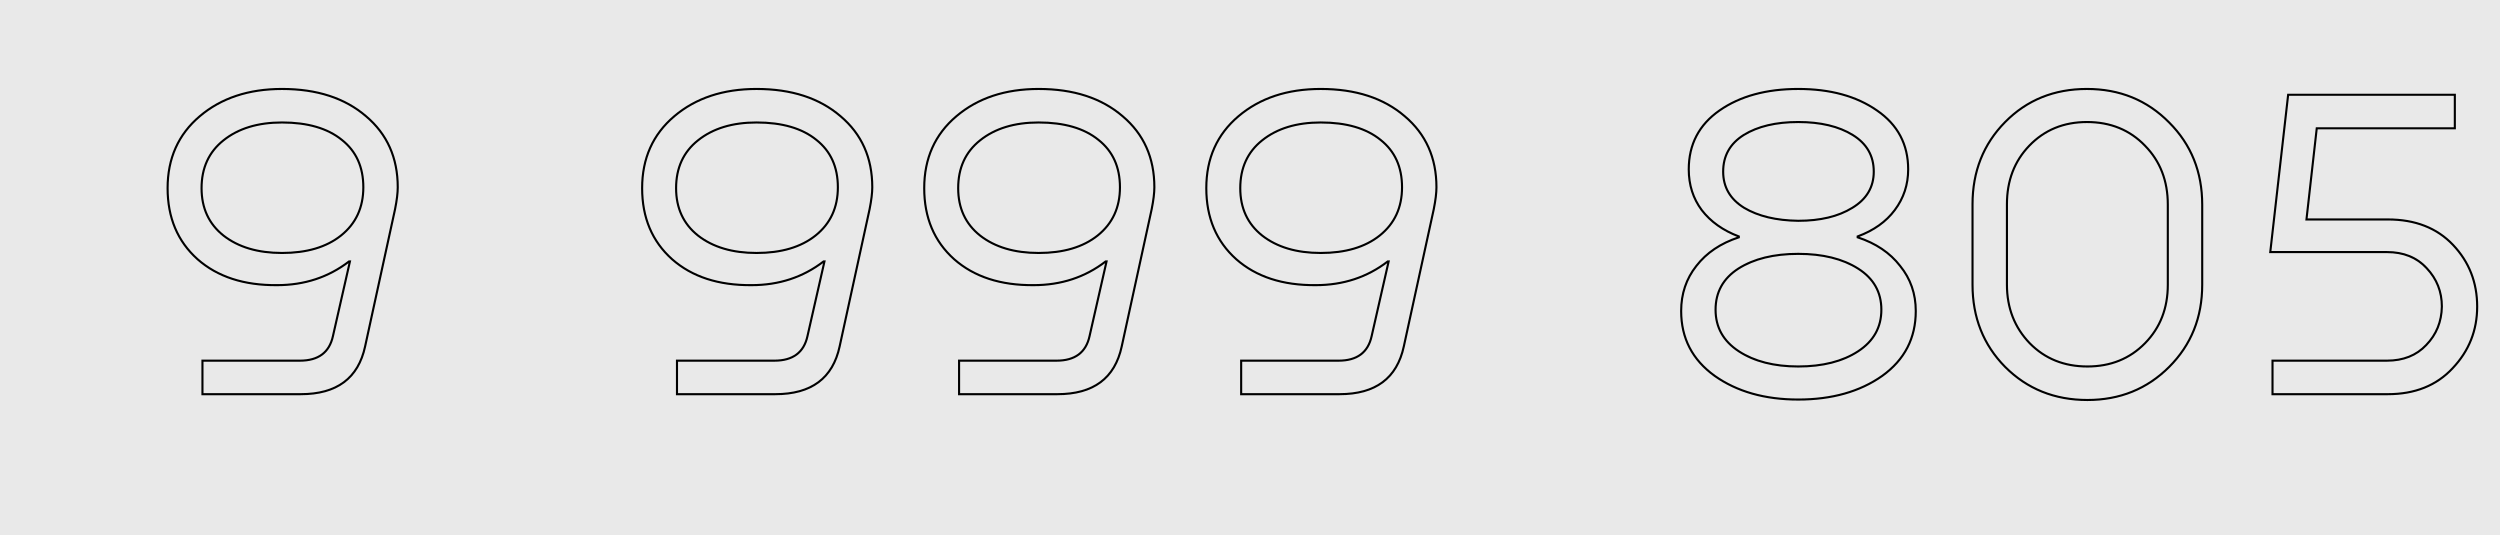 <?xml version="1.0" encoding="UTF-8"?> <svg xmlns="http://www.w3.org/2000/svg" width="1186" height="254" viewBox="0 0 1186 254" fill="none"> <rect width="1186" height="254" fill="#E9E9E9"></rect> <path d="M187.417 99.232L187.906 99.339L187.907 99.33L187.417 99.232ZM173.213 164.316L172.725 164.209L172.724 164.211L173.213 164.316ZM96.045 187H95.545V187.5H96.045V187ZM96.045 171.1V170.6H95.545V171.1H96.045ZM157.949 159.44L157.462 159.329L157.461 159.333L157.949 159.44ZM166.005 124.036L166.493 124.147L166.632 123.536H166.005V124.036ZM165.581 124.036V123.536H165.411L165.277 123.639L165.581 124.036ZM131.449 135.272V134.772L131.445 134.772L131.449 135.272ZM93.713 122.976L93.379 123.348L93.383 123.351L93.713 122.976ZM94.773 55.136L95.096 55.517L95.096 55.517L94.773 55.136ZM173.637 55.136L173.311 55.515L173.314 55.518L173.637 55.136ZM161.765 111.74L162.076 112.131L162.077 112.13L161.765 111.74ZM162.189 66.372L161.874 66.76L161.879 66.764L162.189 66.372ZM106.009 66.584L106.32 66.975L106.321 66.974L106.009 66.584ZM106.009 111.74L105.698 112.131L105.702 112.134L106.009 111.74ZM188.189 88.844C188.189 91.483 187.772 94.909 186.927 99.134L187.907 99.33C188.758 95.075 189.189 91.576 189.189 88.844H188.189ZM186.929 99.125L172.725 164.209L173.702 164.423L187.906 99.339L186.929 99.125ZM172.724 164.211C171.119 171.681 167.815 177.234 162.845 180.928C157.869 184.625 151.165 186.5 142.685 186.5V187.5C151.306 187.5 158.241 185.594 163.441 181.73C168.647 177.862 172.057 172.074 173.702 164.421L172.724 164.211ZM142.685 186.5H96.045V187.5H142.685V186.5ZM96.545 187V171.1H95.545V187H96.545ZM96.045 171.6H142.261V170.6H96.045V171.6ZM142.261 171.6C146.713 171.6 150.327 170.613 153.053 168.586C155.785 166.556 157.57 163.524 158.438 159.547L157.461 159.333C156.632 163.129 154.954 165.927 152.457 167.784C149.954 169.644 146.572 170.6 142.261 170.6V171.6ZM158.437 159.551L166.493 124.147L165.518 123.925L157.462 159.329L158.437 159.551ZM166.005 123.536H165.581V124.536H166.005V123.536ZM165.277 123.639C155.617 131.059 144.348 134.772 131.449 134.772V135.772C144.555 135.772 156.041 131.994 165.886 124.433L165.277 123.639ZM131.445 134.772C115.849 134.913 103.399 130.839 94.043 122.601L93.383 123.351C102.965 131.79 115.674 135.914 131.454 135.772L131.445 134.772ZM94.047 122.604C84.695 114.229 80.009 103.134 80.009 89.268H79.009C79.009 103.386 83.793 114.763 93.379 123.348L94.047 122.604ZM80.009 89.268C80.009 75.272 85.04 64.037 95.096 55.517L94.45 54.755C84.154 63.477 79.009 74.998 79.009 89.268H80.009ZM95.096 55.517C105.166 46.986 118.047 42.704 133.781 42.704V41.704C117.857 41.704 104.732 46.043 94.45 54.755L95.096 55.517ZM133.781 42.704C150.228 42.704 163.388 46.99 173.311 55.515L173.963 54.757C163.817 46.039 150.406 41.704 133.781 41.704V42.704ZM173.314 55.518C183.229 63.896 188.189 74.988 188.189 88.844H189.189C189.189 74.716 184.115 63.336 173.96 54.754L173.314 55.518ZM162.077 112.13C169.271 106.376 172.865 98.596 172.865 88.844H171.865C171.865 98.314 168.393 105.798 161.453 111.35L162.077 112.13ZM172.865 88.844C172.865 79.1 169.418 71.457 162.499 65.98L161.879 66.764C168.529 72.028 171.865 79.367 171.865 88.844H172.865ZM162.504 65.984C155.602 60.376 146.006 57.604 133.781 57.604V58.604C145.865 58.604 155.208 61.344 161.874 66.76L162.504 65.984ZM133.781 57.604C122.25 57.604 112.873 60.452 105.697 66.194L106.321 66.974C113.278 61.409 122.416 58.604 133.781 58.604V57.604ZM105.698 66.193C98.642 71.809 95.121 79.52 95.121 89.268H96.121C96.121 79.795 99.526 72.383 106.32 66.975L105.698 66.193ZM95.121 89.268C95.121 98.877 98.644 106.517 105.698 112.131L106.32 111.349C99.524 105.939 96.121 98.597 96.121 89.268H95.121ZM105.702 112.134C112.878 117.732 122.253 120.508 133.781 120.508V119.508C122.413 119.508 113.274 116.772 106.317 111.346L105.702 112.134ZM133.781 120.508C145.588 120.508 155.038 117.734 162.076 112.131L161.454 111.349C154.642 116.77 145.436 119.508 133.781 119.508V120.508Z" fill="black"></path> <path d="M412.535 99.232L413.023 99.339L413.025 99.33L412.535 99.232ZM398.331 164.316L397.842 164.209L397.842 164.211L398.331 164.316ZM321.163 187H320.663V187.5H321.163V187ZM321.163 171.1V170.6H320.663V171.1H321.163ZM383.067 159.44L382.579 159.329L382.578 159.333L383.067 159.44ZM391.123 124.036L391.61 124.147L391.749 123.536H391.123V124.036ZM390.699 124.036V123.536H390.529L390.394 123.639L390.699 124.036ZM356.567 135.272V134.772L356.562 134.772L356.567 135.272ZM318.831 122.976L318.497 123.348L318.5 123.351L318.831 122.976ZM319.891 55.136L320.214 55.517L320.214 55.517L319.891 55.136ZM398.755 55.136L398.429 55.515L398.432 55.518L398.755 55.136ZM386.883 111.74L387.194 112.131L387.195 112.13L386.883 111.74ZM387.307 66.372L386.992 66.76L386.997 66.764L387.307 66.372ZM331.127 66.584L331.438 66.975L331.439 66.974L331.127 66.584ZM331.127 111.74L330.815 112.131L330.819 112.134L331.127 111.74ZM413.307 88.844C413.307 91.483 412.89 94.909 412.045 99.134L413.025 99.33C413.876 95.075 414.307 91.576 414.307 88.844H413.307ZM412.046 99.125L397.842 164.209L398.819 164.423L413.023 99.339L412.046 99.125ZM397.842 164.211C396.236 171.681 392.933 177.234 387.963 180.928C382.986 184.625 376.283 186.5 367.803 186.5V187.5C376.424 187.5 383.359 185.594 388.559 181.73C393.765 177.862 397.175 172.074 398.82 164.421L397.842 164.211ZM367.803 186.5H321.163V187.5H367.803V186.5ZM321.663 187V171.1H320.663V187H321.663ZM321.163 171.6H367.379V170.6H321.163V171.6ZM367.379 171.6C371.831 171.6 375.445 170.613 378.171 168.586C380.903 166.556 382.688 163.524 383.555 159.547L382.578 159.333C381.75 163.129 380.072 165.927 377.575 167.784C375.072 169.644 371.689 170.6 367.379 170.6V171.6ZM383.554 159.551L391.61 124.147L390.635 123.925L382.579 159.329L383.554 159.551ZM391.123 123.536H390.699V124.536H391.123V123.536ZM390.394 123.639C380.735 131.059 369.466 134.772 356.567 134.772V135.772C369.673 135.772 381.159 131.994 391.003 124.433L390.394 123.639ZM356.562 134.772C340.966 134.913 328.517 130.839 319.161 122.601L318.5 123.351C328.083 131.79 340.791 135.914 356.571 135.772L356.562 134.772ZM319.164 122.604C309.812 114.229 305.127 103.134 305.127 89.268H304.127C304.127 103.386 308.911 114.763 318.497 123.348L319.164 122.604ZM305.127 89.268C305.127 75.272 310.158 64.037 320.214 55.517L319.568 54.755C309.272 63.477 304.127 74.998 304.127 89.268H305.127ZM320.214 55.517C330.284 46.986 343.165 42.704 358.899 42.704V41.704C342.974 41.704 329.85 46.043 319.568 54.755L320.214 55.517ZM358.899 42.704C375.346 42.704 388.506 46.99 398.429 55.515L399.081 54.757C388.934 46.039 375.524 41.704 358.899 41.704V42.704ZM398.432 55.518C408.346 63.896 413.307 74.988 413.307 88.844H414.307C414.307 74.716 409.233 63.336 399.078 54.754L398.432 55.518ZM387.195 112.13C394.389 106.376 397.983 98.596 397.983 88.844H396.983C396.983 98.314 393.51 105.798 386.571 111.35L387.195 112.13ZM397.983 88.844C397.983 79.1 394.535 71.457 387.617 65.98L386.997 66.764C393.646 72.028 396.983 79.367 396.983 88.844H397.983ZM387.622 65.984C380.72 60.376 371.124 57.604 358.899 57.604V58.604C370.983 58.604 380.326 61.344 386.992 66.76L387.622 65.984ZM358.899 57.604C347.368 57.604 337.991 60.452 330.815 66.194L331.439 66.974C338.396 61.409 347.534 58.604 358.899 58.604V57.604ZM330.815 66.193C323.76 71.809 320.239 79.52 320.239 89.268H321.239C321.239 79.795 324.643 72.383 331.438 66.975L330.815 66.193ZM320.239 89.268C320.239 98.877 323.762 106.517 330.815 112.131L331.438 111.349C324.641 105.939 321.239 98.597 321.239 89.268H320.239ZM330.819 112.134C337.996 117.732 347.371 120.508 358.899 120.508V119.508C347.531 119.508 338.391 116.772 331.434 111.346L330.819 112.134ZM358.899 120.508C370.706 120.508 380.155 117.734 387.194 112.131L386.571 111.349C379.76 116.77 370.553 119.508 358.899 119.508V120.508ZM546.357 99.232L546.845 99.339L546.847 99.33L546.357 99.232ZM532.153 164.316L531.664 164.209L531.664 164.211L532.153 164.316ZM454.985 187H454.485V187.5H454.985V187ZM454.985 171.1V170.6H454.485V171.1H454.985ZM516.889 159.44L516.401 159.329L516.4 159.333L516.889 159.44ZM524.945 124.036L525.432 124.147L525.571 123.536H524.945V124.036ZM524.521 124.036V123.536H524.351L524.216 123.639L524.521 124.036ZM490.389 135.272V134.772L490.384 134.772L490.389 135.272ZM452.653 122.976L452.319 123.348L452.322 123.351L452.653 122.976ZM453.713 55.136L454.036 55.517L454.036 55.517L453.713 55.136ZM532.577 55.136L532.251 55.515L532.254 55.518L532.577 55.136ZM520.705 111.74L521.016 112.131L521.017 112.13L520.705 111.74ZM521.129 66.372L520.813 66.76L520.818 66.764L521.129 66.372ZM464.949 66.584L465.26 66.975L465.261 66.974L464.949 66.584ZM464.949 111.74L464.637 112.131L464.641 112.134L464.949 111.74ZM547.129 88.844C547.129 91.483 546.711 94.909 545.866 99.134L546.847 99.33C547.698 95.075 548.129 91.576 548.129 88.844H547.129ZM545.868 99.125L531.664 164.209L532.641 164.423L546.845 99.339L545.868 99.125ZM531.664 164.211C530.058 171.681 526.755 177.234 521.784 180.928C516.808 184.625 510.105 186.5 501.625 186.5V187.5C510.246 187.5 517.181 185.594 522.381 181.73C527.586 177.862 530.996 172.074 532.641 164.421L531.664 164.211ZM501.625 186.5H454.985V187.5H501.625V186.5ZM455.485 187V171.1H454.485V187H455.485ZM454.985 171.6H501.201V170.6H454.985V171.6ZM501.201 171.6C505.653 171.6 509.267 170.613 511.993 168.586C514.725 166.556 516.509 163.524 517.377 159.547L516.4 159.333C515.572 163.129 513.894 165.927 511.396 167.784C508.893 169.644 505.511 170.6 501.201 170.6V171.6ZM517.376 159.551L525.432 124.147L524.457 123.925L516.401 159.329L517.376 159.551ZM524.945 123.536H524.521V124.536H524.945V123.536ZM524.216 123.639C514.557 131.059 503.288 134.772 490.389 134.772V135.772C503.495 135.772 514.981 131.994 524.825 124.433L524.216 123.639ZM490.384 134.772C474.788 134.913 462.339 130.839 452.983 122.601L452.322 123.351C461.905 131.79 474.613 135.914 490.393 135.772L490.384 134.772ZM452.986 122.604C443.634 114.229 438.949 103.134 438.949 89.268H437.949C437.949 103.386 442.732 114.763 452.319 123.348L452.986 122.604ZM438.949 89.268C438.949 75.272 443.979 64.037 454.036 55.517L453.389 54.755C443.094 63.477 437.949 74.998 437.949 89.268H438.949ZM454.036 55.517C464.105 46.986 476.986 42.704 492.721 42.704V41.704C476.796 41.704 463.672 46.043 453.389 54.755L454.036 55.517ZM492.721 42.704C509.168 42.704 522.328 46.99 532.251 55.515L532.902 54.757C522.756 46.039 509.345 41.704 492.721 41.704V42.704ZM532.254 55.518C542.168 63.896 547.129 74.988 547.129 88.844H548.129C548.129 74.716 543.054 63.336 532.899 54.754L532.254 55.518ZM521.017 112.13C528.21 106.376 531.805 98.596 531.805 88.844H530.805C530.805 98.314 527.332 105.798 520.392 111.35L521.017 112.13ZM531.805 88.844C531.805 79.1 528.357 71.457 521.439 65.98L520.818 66.764C527.468 72.028 530.805 79.367 530.805 88.844H531.805ZM521.444 65.984C514.542 60.376 504.946 57.604 492.721 57.604V58.604C504.805 58.604 514.148 61.344 520.813 66.76L521.444 65.984ZM492.721 57.604C481.19 57.604 471.813 60.452 464.636 66.194L465.261 66.974C472.218 61.409 481.355 58.604 492.721 58.604V57.604ZM464.637 66.193C457.581 71.809 454.061 79.52 454.061 89.268H455.061C455.061 79.795 458.465 72.383 465.26 66.975L464.637 66.193ZM454.061 89.268C454.061 98.877 457.583 106.517 464.637 112.131L465.26 111.349C458.463 105.939 455.061 98.597 455.061 89.268H454.061ZM464.641 112.134C471.817 117.732 481.192 120.508 492.721 120.508V119.508C481.353 119.508 472.213 116.772 465.256 111.346L464.641 112.134ZM492.721 120.508C504.527 120.508 513.977 117.734 521.016 112.131L520.393 111.349C513.581 116.77 504.375 119.508 492.721 119.508V120.508ZM680.178 99.232L680.667 99.339L680.669 99.33L680.178 99.232ZM665.974 164.316L665.486 164.209L665.485 164.211L665.974 164.316ZM588.806 187H588.306V187.5H588.806V187ZM588.806 171.1V170.6H588.306V171.1H588.806ZM650.71 159.44L650.223 159.329L650.222 159.333L650.71 159.44ZM658.766 124.036L659.254 124.147L659.393 123.536H658.766V124.036ZM658.342 124.036V123.536H658.172L658.038 123.639L658.342 124.036ZM624.21 135.272V134.772L624.206 134.772L624.21 135.272ZM586.474 122.976L586.141 123.348L586.144 123.351L586.474 122.976ZM587.534 55.136L587.857 55.517L587.857 55.517L587.534 55.136ZM666.398 55.136L666.072 55.515L666.076 55.518L666.398 55.136ZM654.526 111.74L654.838 112.131L654.839 112.13L654.526 111.74ZM654.95 66.372L654.635 66.76L654.64 66.764L654.95 66.372ZM598.77 66.584L599.082 66.975L599.083 66.974L598.77 66.584ZM598.77 111.74L598.459 112.131L598.463 112.134L598.77 111.74ZM680.95 88.844C680.95 91.483 680.533 94.909 679.688 99.134L680.669 99.33C681.52 95.075 681.95 91.576 681.95 88.844H680.95ZM679.69 99.125L665.486 164.209L666.463 164.423L680.667 99.339L679.69 99.125ZM665.485 164.211C663.88 171.681 660.576 177.234 655.606 180.928C650.63 184.625 643.927 186.5 635.446 186.5V187.5C644.067 187.5 651.003 185.594 656.202 181.73C661.408 177.862 664.818 172.074 666.463 164.421L665.485 164.211ZM635.446 186.5H588.806V187.5H635.446V186.5ZM589.306 187V171.1H588.306V187H589.306ZM588.806 171.6H635.022V170.6H588.806V171.6ZM635.022 171.6C639.474 171.6 643.088 170.613 645.814 168.586C648.546 166.556 650.331 163.524 651.199 159.547L650.222 159.333C649.394 163.129 647.715 165.927 645.218 167.784C642.715 169.644 639.333 170.6 635.022 170.6V171.6ZM651.198 159.551L659.254 124.147L658.279 123.925L650.223 159.329L651.198 159.551ZM658.766 123.536H658.342V124.536H658.766V123.536ZM658.038 123.639C648.378 131.059 637.11 134.772 624.21 134.772V135.772C637.316 135.772 648.802 131.994 658.647 124.433L658.038 123.639ZM624.206 134.772C608.61 134.913 596.161 130.839 586.805 122.601L586.144 123.351C595.727 131.79 608.435 135.914 624.215 135.772L624.206 134.772ZM586.808 122.604C577.456 114.229 572.77 103.134 572.77 89.268H571.77C571.77 103.386 576.554 114.763 586.141 123.348L586.808 122.604ZM572.77 89.268C572.77 75.272 577.801 64.037 587.857 55.517L587.211 54.755C576.915 63.477 571.77 74.998 571.77 89.268H572.77ZM587.857 55.517C597.927 46.986 610.808 42.704 626.542 42.704V41.704C610.618 41.704 597.494 46.043 587.211 54.755L587.857 55.517ZM626.542 42.704C642.99 42.704 656.149 46.99 666.072 55.515L666.724 54.757C656.578 46.039 643.167 41.704 626.542 41.704V42.704ZM666.076 55.518C675.99 63.896 680.95 74.988 680.95 88.844H681.95C681.95 74.716 676.876 63.336 666.721 54.754L666.076 55.518ZM654.839 112.13C662.032 106.376 665.626 98.596 665.626 88.844H664.626C664.626 98.314 661.154 105.798 654.214 111.35L654.839 112.13ZM665.626 88.844C665.626 79.1 662.179 71.457 655.261 65.98L654.64 66.764C661.29 72.028 664.626 79.367 664.626 88.844H665.626ZM655.266 65.984C648.363 60.376 638.767 57.604 626.542 57.604V58.604C638.626 58.604 647.969 61.344 654.635 66.76L655.266 65.984ZM626.542 57.604C615.011 57.604 605.635 60.452 598.458 66.194L599.083 66.974C606.039 61.409 615.177 58.604 626.542 58.604V57.604ZM598.459 66.193C591.403 71.809 587.882 79.52 587.882 89.268H588.882C588.882 79.795 592.287 72.383 599.082 66.975L598.459 66.193ZM587.882 89.268C587.882 98.877 591.405 106.517 598.459 112.131L599.082 111.349C592.285 105.939 588.882 98.597 588.882 89.268H587.882ZM598.463 112.134C605.639 117.732 615.014 120.508 626.542 120.508V119.508C615.174 119.508 606.035 116.772 599.078 111.346L598.463 112.134ZM626.542 120.508C638.349 120.508 647.799 117.734 654.838 112.131L654.215 111.349C647.403 116.77 638.197 119.508 626.542 119.508V120.508Z" fill="black"></path> <path d="M804.749 126.156L805.142 126.466L805.145 126.462L804.749 126.156ZM824.889 112.588L825.045 113.063L825.389 112.95V112.588H824.889ZM824.889 112.164H825.389V111.818L825.066 111.696L824.889 112.164ZM807.293 99.656L806.892 99.954L806.897 99.961L807.293 99.656ZM815.773 52.38L815.488 51.969L815.488 51.969L815.773 52.38ZM890.397 52.38L890.112 52.791L890.115 52.792L890.397 52.38ZM898.877 99.656L898.477 99.356L898.476 99.358L898.877 99.656ZM881.281 112.164L881.108 111.695L880.781 111.816V112.164H881.281ZM881.281 112.588H880.781V112.95L881.126 113.063L881.281 112.588ZM901.421 126.156L901.026 126.462L901.034 126.472L901.421 126.156ZM892.941 178.308L893.23 178.716L893.234 178.714L892.941 178.308ZM813.441 178.308L813.149 178.714L813.153 178.716L813.441 178.308ZM827.433 98.596L827.171 99.022L827.178 99.025L827.433 98.596ZM853.085 104.744L853.079 105.244H853.085V104.744ZM878.737 98.596L878.479 98.168L878.475 98.171L878.737 98.596ZM878.949 64.04L879.212 63.614L879.212 63.614L878.949 64.04ZM827.221 64.04L826.959 63.614L826.955 63.617L827.221 64.04ZM824.677 127.428L824.41 127.006L824.406 127.008L824.677 127.428ZM824.889 166.648L824.616 167.066L824.616 167.066L824.889 166.648ZM881.493 166.648L881.767 167.066L881.767 167.066L881.493 166.648ZM881.493 127.428L881.761 127.006L881.761 127.006L881.493 127.428ZM798.041 147.568C798.041 139.476 800.41 132.45 805.142 126.466L804.357 125.846C799.478 132.017 797.041 139.265 797.041 147.568H798.041ZM805.145 126.462C809.88 120.334 816.504 115.864 825.045 113.063L824.734 112.113C816.032 114.966 809.229 119.541 804.354 125.85L805.145 126.462ZM825.389 112.588V112.164H824.389V112.588H825.389ZM825.066 111.696C817.649 108.897 811.865 104.779 807.69 99.351L806.897 99.961C811.202 105.557 817.149 109.777 824.713 112.632L825.066 111.696ZM807.695 99.358C803.665 93.938 801.645 87.614 801.645 80.364H800.645C800.645 87.813 802.725 94.35 806.892 99.954L807.695 99.358ZM801.645 80.364C801.645 68.656 806.441 59.481 816.059 52.79L815.488 51.969C805.602 58.847 800.645 68.328 800.645 80.364H801.645ZM816.059 52.79C825.707 46.079 838.037 42.704 853.085 42.704V41.704C837.889 41.704 825.344 45.113 815.488 51.969L816.059 52.79ZM853.085 42.704C868.134 42.704 880.464 46.079 890.112 52.79L890.683 51.969C880.827 45.113 868.282 41.704 853.085 41.704V42.704ZM890.115 52.792C899.874 59.484 904.737 68.659 904.737 80.364H905.737C905.737 68.325 900.708 58.844 890.68 51.968L890.115 52.792ZM904.737 80.364C904.737 87.466 902.651 93.791 898.477 99.356L899.277 99.956C903.584 94.214 905.737 87.678 905.737 80.364H904.737ZM898.476 99.358C894.445 104.779 888.666 108.896 881.108 111.695L881.455 112.633C889.161 109.779 895.112 105.557 899.279 99.954L898.476 99.358ZM880.781 112.164V112.588H881.781V112.164H880.781ZM881.126 113.063C889.667 115.864 896.291 120.334 901.026 126.462L901.817 125.85C896.942 119.541 890.139 114.966 881.437 112.113L881.126 113.063ZM901.034 126.472C905.904 132.455 908.341 139.48 908.341 147.568H909.341C909.341 139.261 906.832 132.011 901.809 125.84L901.034 126.472ZM908.341 147.568C908.341 160.266 903.121 170.362 892.649 177.902L893.234 178.714C903.962 170.99 909.341 160.593 909.341 147.568H908.341ZM892.653 177.9C882.155 185.318 868.977 189.044 853.085 189.044V190.044C869.135 190.044 882.528 186.279 893.23 178.716L892.653 177.9ZM853.085 189.044C837.336 189.044 824.229 185.319 813.73 177.9L813.153 178.716C823.854 186.279 837.176 190.044 853.085 190.044V189.044ZM813.734 177.902C803.262 170.362 798.041 160.266 798.041 147.568H797.041C797.041 160.593 802.421 170.99 813.149 178.714L813.734 177.902ZM816.969 81.424C816.969 88.959 820.392 94.839 827.171 99.022L827.696 98.171C821.19 94.156 817.969 88.587 817.969 81.424H816.969ZM827.178 99.025C833.918 103.041 842.562 105.102 853.079 105.244L853.092 104.244C842.692 104.103 834.235 102.066 827.689 98.166L827.178 99.025ZM853.085 105.244C863.606 105.244 872.256 103.183 879 99.022L878.475 98.171C871.934 102.207 863.482 104.244 853.085 104.244V105.244ZM878.996 99.024C885.916 94.843 889.413 88.964 889.413 81.424H888.413C888.413 88.582 885.127 94.151 878.479 98.168L878.996 99.024ZM889.413 81.424C889.413 73.751 885.995 67.8 879.212 63.614L878.687 64.466C885.19 68.478 888.413 74.115 888.413 81.424H889.413ZM879.212 63.614C872.467 59.453 863.746 57.392 853.085 57.392V58.392C863.625 58.392 872.147 60.43 878.687 64.466L879.212 63.614ZM853.085 57.392C842.425 57.392 833.704 59.453 826.959 63.614L827.484 64.466C834.024 60.43 842.546 58.392 853.085 58.392V57.392ZM826.955 63.617C820.313 67.804 816.969 73.756 816.969 81.424H817.969C817.969 74.11 821.127 68.473 827.488 64.463L826.955 63.617ZM824.406 127.008C817.061 131.761 813.365 138.418 813.365 146.932H814.365C814.365 138.769 817.878 132.423 824.949 127.848L824.406 127.008ZM813.365 146.932C813.365 155.45 817.134 162.175 824.616 167.066L825.163 166.23C817.946 161.511 814.365 155.091 814.365 146.932H813.365ZM824.616 167.066C832.068 171.939 841.569 174.356 853.085 174.356V173.356C841.706 173.356 832.41 170.968 825.163 166.23L824.616 167.066ZM853.085 174.356C864.741 174.356 874.314 171.94 881.767 167.066L881.22 166.23C873.974 170.967 864.608 173.356 853.085 173.356V174.356ZM881.767 167.066C889.249 162.175 893.017 155.45 893.017 146.932H892.017C892.017 155.091 888.437 161.511 881.22 166.23L881.767 167.066ZM893.017 146.932C893.017 138.413 889.248 131.757 881.761 127.006L881.226 127.85C888.438 132.427 892.017 138.773 892.017 146.932H893.017ZM881.761 127.006C874.309 122.277 864.739 119.932 853.085 119.932V120.932C864.611 120.932 873.979 123.251 881.226 127.85L881.761 127.006ZM853.085 119.932C841.432 119.932 831.861 122.277 824.41 127.006L824.945 127.85C832.192 123.251 841.56 120.932 853.085 120.932V119.932ZM951.241 57.892L951.597 58.243L951.597 58.243L951.241 57.892ZM1029.05 58.104L1028.69 58.455L1028.69 58.458L1029.05 58.104ZM1029.05 174.068L1029.4 174.422L1029.4 174.422L1029.05 174.068ZM951.241 174.068L950.886 174.419L950.888 174.422L951.241 174.068ZM962.901 162.832L962.541 163.179L962.545 163.182L962.901 162.832ZM1017.6 162.832L1017.24 162.482L1017.24 162.482L1017.6 162.832ZM1017.6 69.128L1017.24 69.475L1017.24 69.478L1017.6 69.128ZM962.689 69.128L962.329 68.781L962.329 68.781L962.689 69.128ZM936.265 135.06V96.9H935.265V135.06H936.265ZM936.265 96.9C936.265 81.476 941.378 68.602 951.597 58.243L950.886 57.541C940.47 68.099 935.265 81.23 935.265 96.9H936.265ZM951.597 58.243C961.815 47.886 974.616 42.704 990.037 42.704V41.704C974.366 41.704 961.303 46.981 950.886 57.541L951.597 58.243ZM990.037 42.704C1005.46 42.704 1018.33 47.955 1028.69 58.455L1029.4 57.753C1018.84 47.053 1005.71 41.704 990.037 41.704V42.704ZM1028.69 58.458C1039.05 68.817 1044.23 81.69 1044.23 97.112H1045.23C1045.23 81.44 1039.96 68.308 1029.4 57.75L1028.69 58.458ZM1044.23 97.112V135.06H1045.23V97.112H1044.23ZM1044.23 135.06C1044.23 150.482 1039.05 163.355 1028.69 173.714L1029.4 174.422C1039.96 163.864 1045.23 150.732 1045.23 135.06H1044.23ZM1028.69 173.714C1018.33 184.075 1005.53 189.256 990.249 189.256V190.256C1005.78 190.256 1018.84 184.978 1029.4 174.422L1028.69 173.714ZM990.249 189.256C974.828 189.256 961.955 184.074 951.595 173.714L950.888 174.422C961.446 184.979 974.578 190.256 990.249 190.256V189.256ZM951.597 173.717C941.378 163.358 936.265 150.484 936.265 135.06H935.265C935.265 150.73 940.47 163.861 950.886 174.419L951.597 173.717ZM951.589 96.9V135.06H952.589V96.9H951.589ZM951.589 135.06C951.589 146.205 955.238 155.589 962.541 163.179L963.262 162.485C956.149 155.094 952.589 145.963 952.589 135.06H951.589ZM962.545 163.182C969.854 170.635 979.102 174.356 990.249 174.356V173.356C979.349 173.356 970.365 169.728 963.258 162.482L962.545 163.182ZM990.249 174.356C1001.4 174.356 1010.65 170.635 1017.95 163.182L1017.24 162.482C1010.13 169.728 1001.15 173.356 990.249 173.356V174.356ZM1017.95 163.182C1025.26 155.731 1028.91 146.344 1028.91 135.06H1027.91C1027.91 146.107 1024.35 155.234 1017.24 162.482L1017.95 163.182ZM1028.91 135.06V97.112H1027.91V135.06H1028.91ZM1028.91 97.112C1028.91 85.689 1025.26 76.23 1017.95 68.778L1017.24 69.478C1024.35 76.724 1027.91 85.922 1027.91 97.112H1028.91ZM1017.96 68.781C1010.65 61.185 1001.33 57.392 990.037 57.392V58.392C1001.08 58.392 1010.13 62.09 1017.24 69.475L1017.96 68.781ZM990.037 57.392C978.887 57.392 969.638 61.186 962.329 68.781L963.05 69.475C970.157 62.088 979.14 58.392 990.037 58.392V57.392ZM962.329 68.781C955.164 76.233 951.589 85.619 951.589 96.9H952.589C952.589 85.85 956.082 76.722 963.05 69.475L962.329 68.781ZM1094.19 104.108L1093.69 104.052L1093.63 104.608H1094.19V104.108ZM1163.72 116.192L1163.36 116.536L1163.36 116.536L1163.72 116.192ZM1163.51 174.704L1163.15 174.36L1163.15 174.363L1163.51 174.704ZM1078.08 187H1077.58V187.5H1078.08V187ZM1078.08 171.1V170.6H1077.58V171.1H1078.08ZM1151 163.68L1150.64 163.332L1150.64 163.337L1151 163.68ZM1158.42 145.448L1158.92 145.458V145.448H1158.42ZM1151.22 127.216L1150.85 127.554L1150.85 127.559L1151.22 127.216ZM1077.02 119.584L1076.52 119.528L1076.46 120.084H1077.02V119.584ZM1085.5 44.96V44.46H1085.05L1085 44.904L1085.5 44.96ZM1164.57 44.96H1165.07V44.46H1164.57V44.96ZM1164.57 60.86V61.36H1165.07V60.86H1164.57ZM1099.06 60.86V60.36H1098.62L1098.57 60.804L1099.06 60.86ZM1094.19 104.608H1132.77V103.608H1094.19V104.608ZM1132.77 104.608C1145.66 104.608 1155.84 108.597 1163.36 116.536L1164.09 115.848C1156.34 107.675 1145.89 103.608 1132.77 103.608V104.608ZM1163.36 116.536C1170.9 124.496 1174.67 134.123 1174.67 145.448H1175.67C1175.67 133.877 1171.81 124 1164.09 115.848L1163.36 116.536ZM1174.67 145.448C1174.67 156.627 1170.83 166.256 1163.15 174.36L1163.87 175.048C1171.74 166.758 1175.67 156.883 1175.67 145.448H1174.67ZM1163.15 174.363C1155.62 182.444 1145.52 186.5 1132.77 186.5V187.5C1145.75 187.5 1156.14 183.359 1163.88 175.045L1163.15 174.363ZM1132.77 186.5H1078.08V187.5H1132.77V186.5ZM1078.58 187V171.1H1077.58V187H1078.58ZM1078.08 171.6H1132.35V170.6H1078.08V171.6ZM1132.35 171.6C1140.24 171.6 1146.59 169.085 1151.37 164.023L1150.64 163.337C1146.08 168.169 1140 170.6 1132.35 170.6V171.6ZM1151.36 164.028C1156.26 158.986 1158.78 152.786 1158.92 145.458L1157.92 145.438C1157.78 152.526 1155.36 158.48 1150.64 163.332L1151.36 164.028ZM1158.92 145.448C1158.92 138.255 1156.47 132.055 1151.58 126.873L1150.85 127.559C1155.57 132.553 1157.92 138.508 1157.92 145.448H1158.92ZM1151.58 126.878C1146.81 121.671 1140.38 119.084 1132.35 119.084V120.084C1140.14 120.084 1146.29 122.585 1150.85 127.554L1151.58 126.878ZM1132.35 119.084H1077.02V120.084H1132.35V119.084ZM1077.51 119.64L1085.99 45.017L1085 44.904L1076.52 119.528L1077.51 119.64ZM1085.5 45.46H1164.57V44.46H1085.5V45.46ZM1164.07 44.96V60.86H1165.07V44.96H1164.07ZM1164.57 60.36H1099.06V61.36H1164.57V60.36ZM1098.57 60.804L1093.69 104.052L1094.68 104.164L1099.56 60.916L1098.57 60.804Z" fill="black"></path> </svg> 
